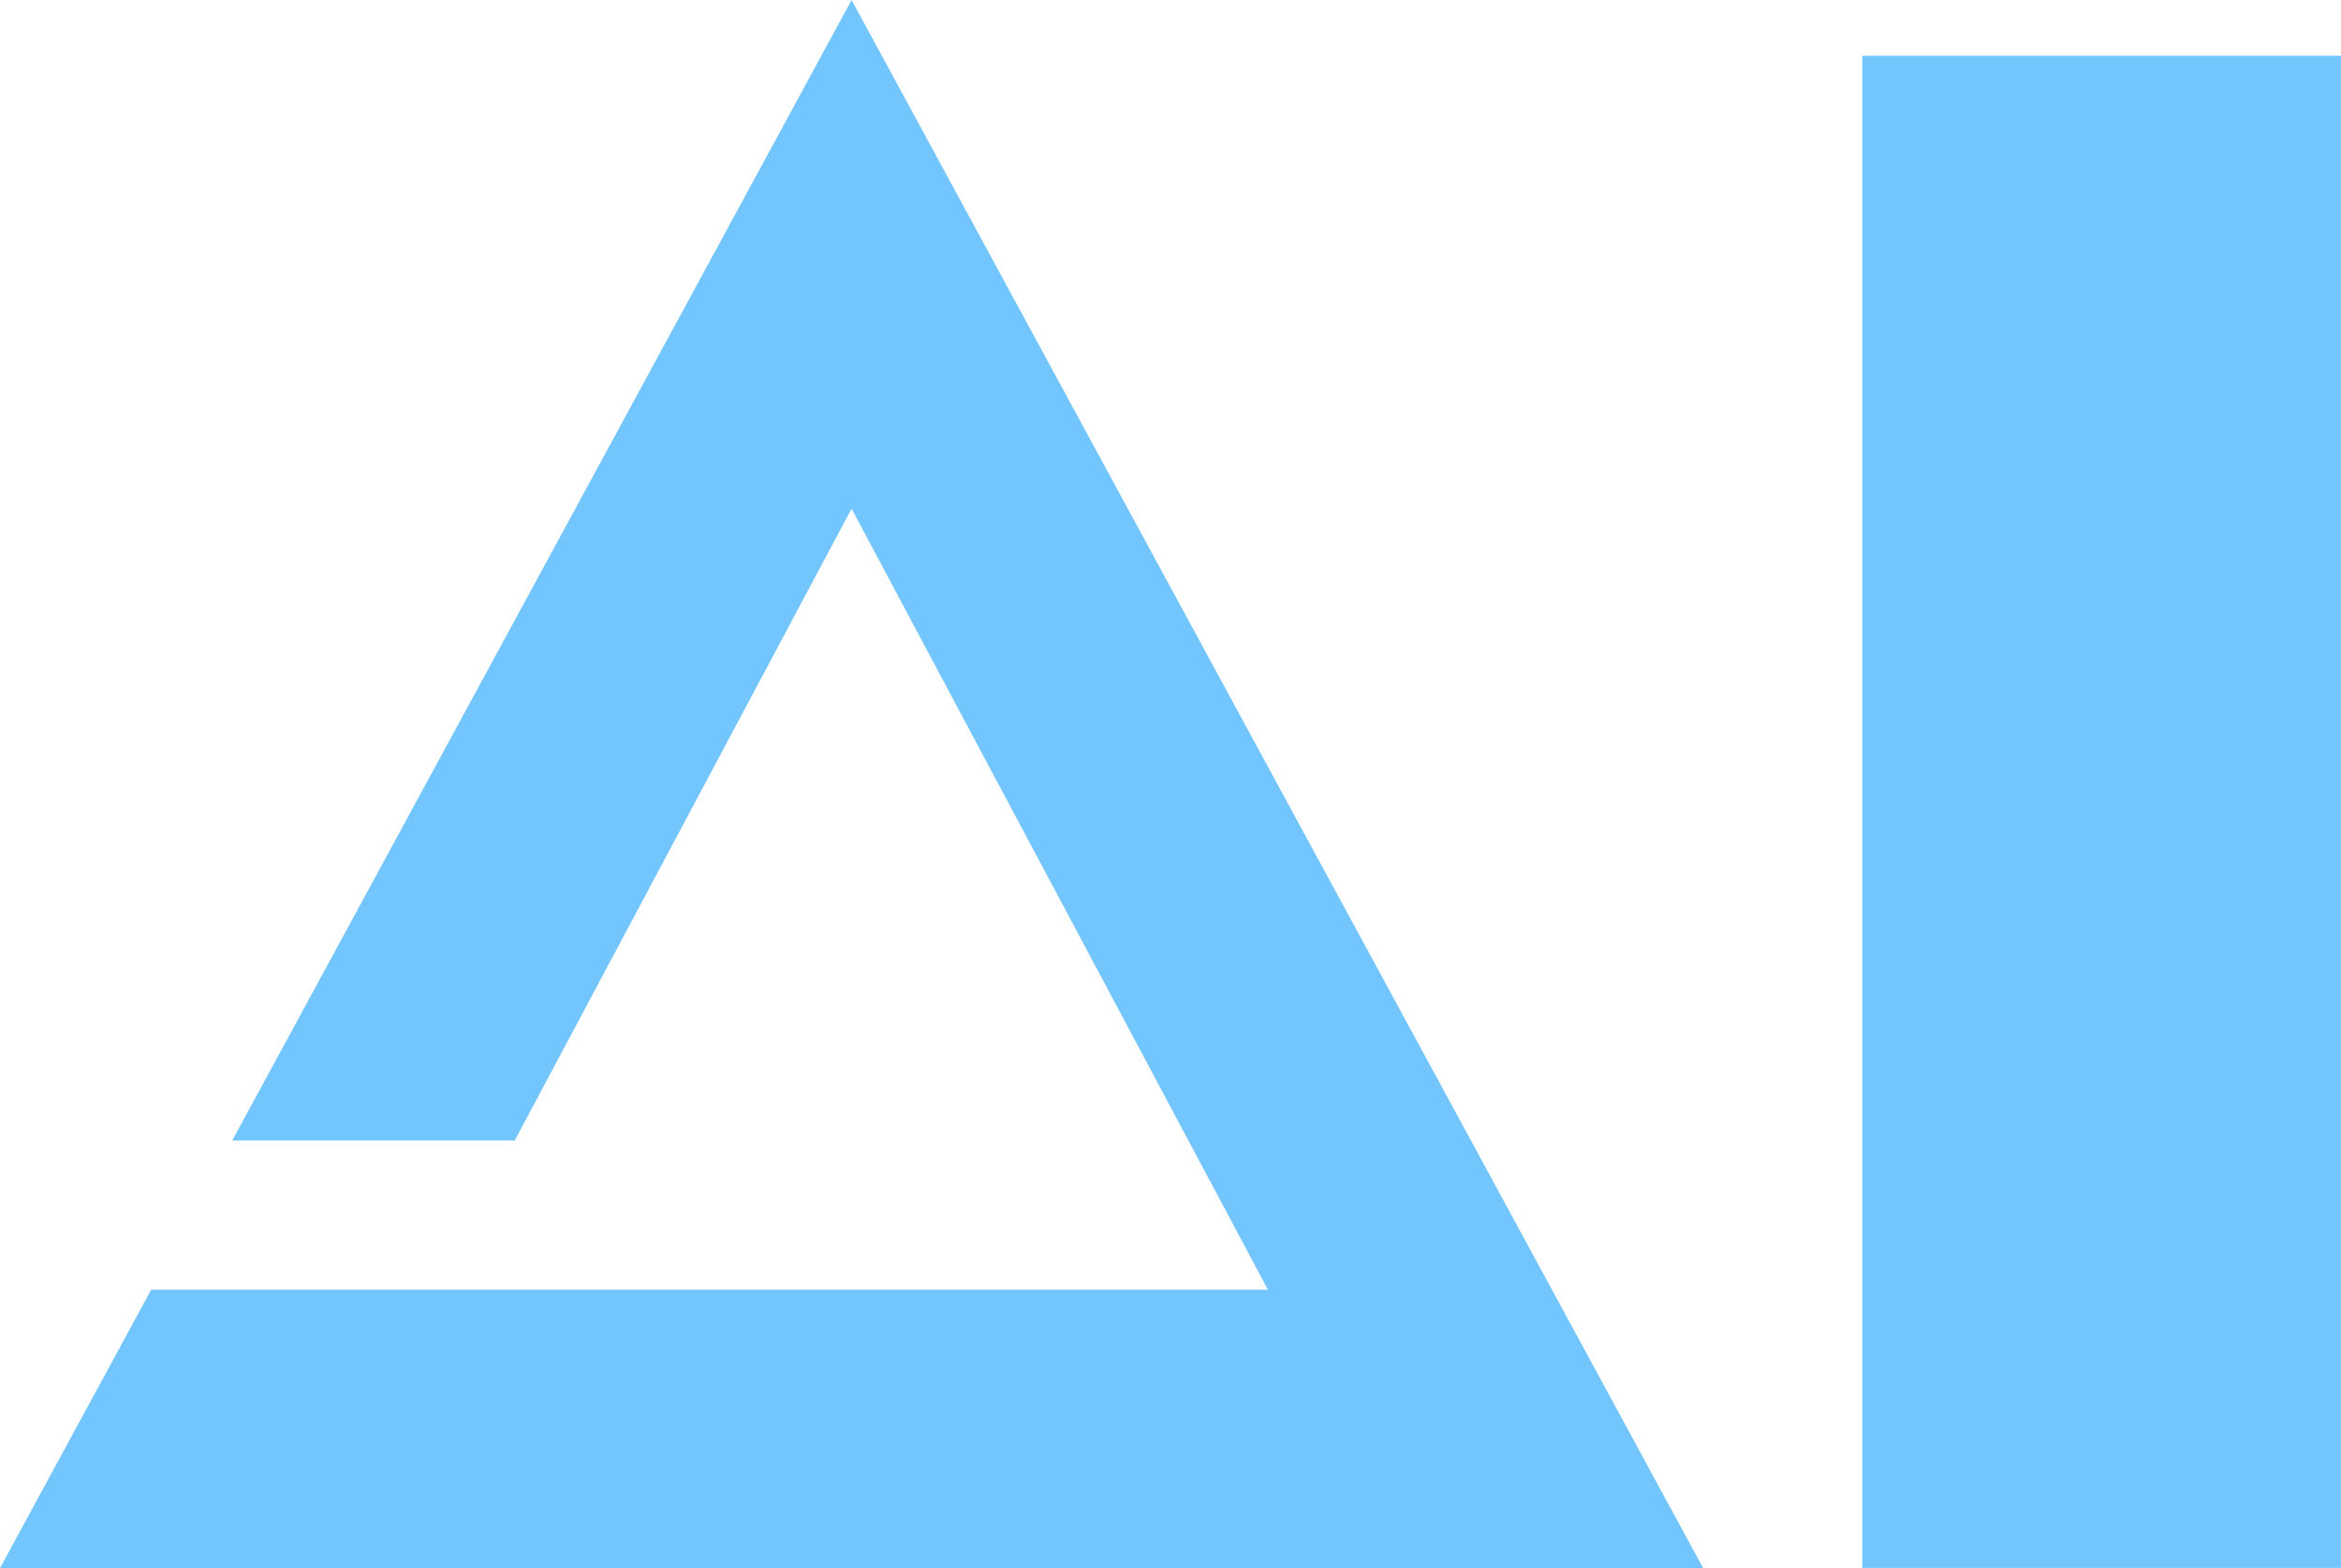 <?xml version="1.0" encoding="UTF-8"?>
<!DOCTYPE svg PUBLIC "-//W3C//DTD SVG 1.1//EN" "http://www.w3.org/Graphics/SVG/1.1/DTD/svg11.dtd">
<!-- Creator: CorelDRAW -->
<svg xmlns="http://www.w3.org/2000/svg" xml:space="preserve" width="19.251mm" height="12.899mm" version="1.1" style="shape-rendering:geometricPrecision; text-rendering:geometricPrecision; image-rendering:optimizeQuality; fill-rule:evenodd; clip-rule:evenodd"
viewBox="0 0 952.52 638.21"
 xmlns:xlink="http://www.w3.org/1999/xlink"
 xmlns:xodm="http://www.corel.com/coreldraw/odm/2003">
 <defs>
  <style type="text/css">
   <![CDATA[
    .fil1 {fill:#73C5FD}
    .fil0 {fill:#73C5FD;fill-rule:nonzero}
   ]]>
  </style>
 </defs>
 <g id="Layer_x0020_1">
  <g id="_2606606809536">
   <polygon class="fil0" points="952.52,22.69 952.52,638.12 757.75,638.12 757.75,22.69 "/>
   <polygon class="fil1" points="61.52,524.89 515.89,524.89 346.49,207.03 209.44,464.18 94.49,464.18 346.5,0 692.98,638.21 -0,638.21 "/>
  </g>
 </g>
</svg>
